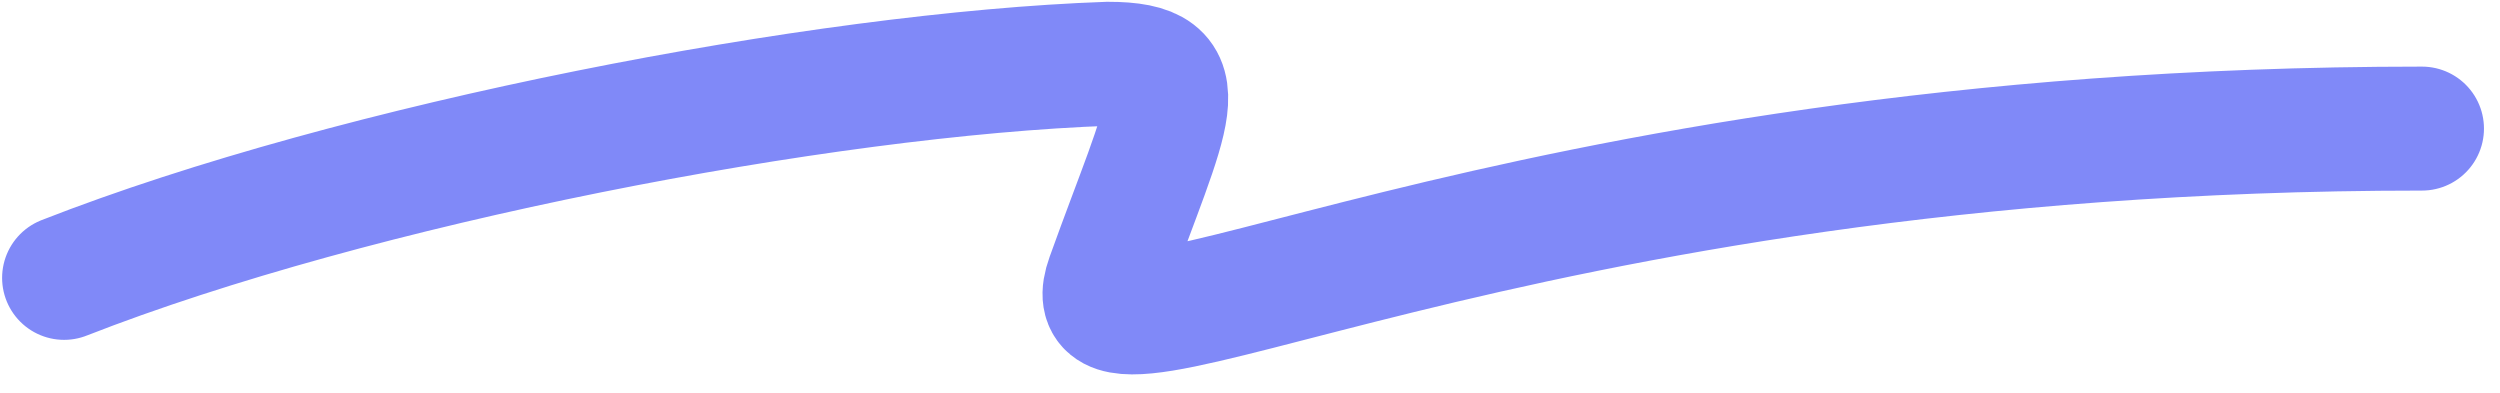 <?xml version="1.0" encoding="UTF-8"?> <svg xmlns="http://www.w3.org/2000/svg" width="121" height="19" viewBox="0 0 121 19" fill="none"> <path d="M3.102 13.449C17.262 7.903 39.804 3.574 53.624 3.087C58.142 3.087 56.544 5.315 53.624 13.449C51.361 19.748 72.21 6.224 117.224 6.224" stroke="#8089F8" stroke-width="6" stroke-linecap="round"></path> </svg> 